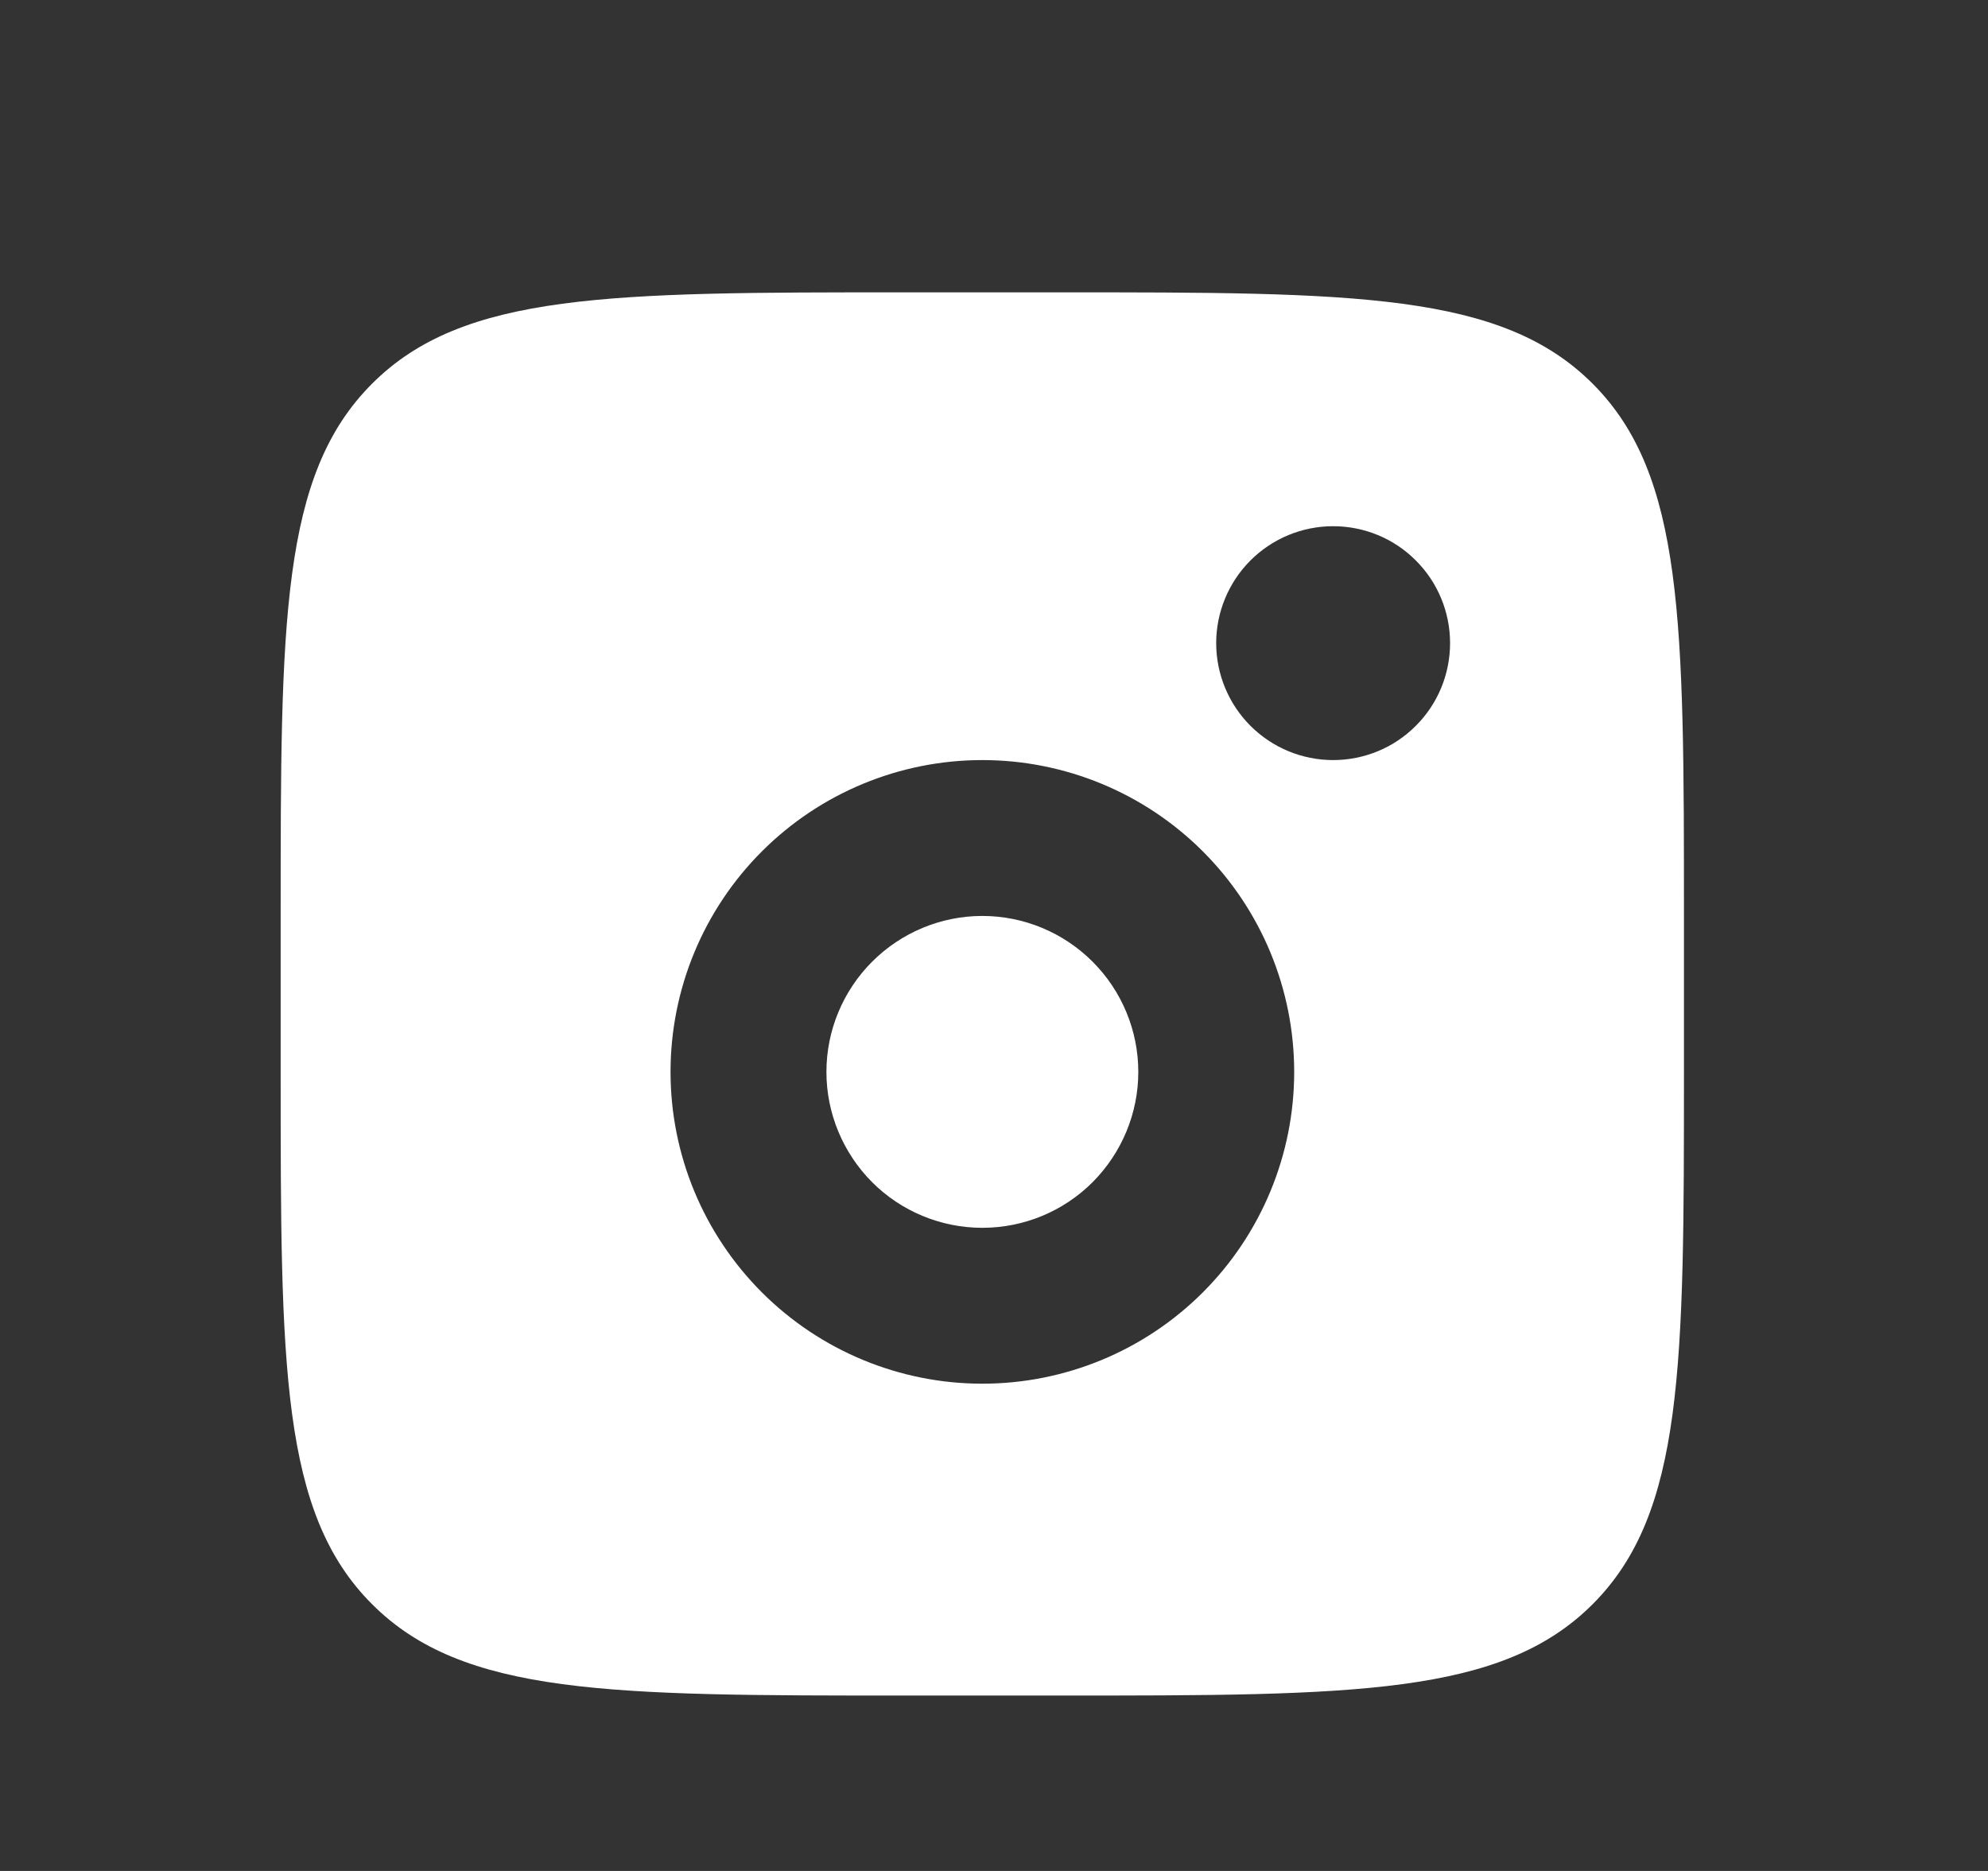 <svg width="17" height="16" viewBox="0 0 17 16" fill="none" xmlns="http://www.w3.org/2000/svg">
<rect x="0" y="0" width="17" height="16" fill="#333333" stroke="none"/>
<path fill-rule="evenodd" clip-rule="evenodd" d="M2.4 7.833C2.4 5.319 2.4 4.062 3.182 3.281C3.962 2.5 5.22 2.5 7.734 2.5H9.067C11.581 2.5 12.838 2.5 13.619 3.281C14.4 4.062 14.4 5.319 14.4 7.833V9.167C14.4 11.681 14.4 12.938 13.619 13.719C12.838 14.5 11.581 14.5 9.067 14.5H7.734C5.22 14.5 3.962 14.5 3.182 13.719C2.4 12.938 2.4 11.681 2.4 9.167V7.833ZM12.4 5.5C12.4 5.765 12.295 6.02 12.107 6.207C11.92 6.395 11.666 6.5 11.4 6.5C11.135 6.5 10.881 6.395 10.693 6.207C10.506 6.02 10.4 5.765 10.4 5.5C10.4 5.235 10.506 4.98 10.693 4.793C10.881 4.605 11.135 4.5 11.4 4.5C11.666 4.5 11.92 4.605 12.107 4.793C12.295 4.98 12.4 5.235 12.4 5.5ZM9.734 9.167C9.734 9.52 9.593 9.859 9.343 10.11C9.093 10.36 8.754 10.5 8.4 10.5C8.047 10.5 7.708 10.36 7.458 10.11C7.208 9.859 7.067 9.52 7.067 9.167C7.067 8.813 7.208 8.474 7.458 8.224C7.708 7.974 8.047 7.833 8.4 7.833C8.754 7.833 9.093 7.974 9.343 8.224C9.593 8.474 9.734 8.813 9.734 9.167ZM11.067 9.167C11.067 9.874 10.786 10.552 10.286 11.052C9.786 11.552 9.108 11.833 8.4 11.833C7.693 11.833 7.015 11.552 6.515 11.052C6.015 10.552 5.734 9.874 5.734 9.167C5.734 8.459 6.015 7.781 6.515 7.281C7.015 6.781 7.693 6.5 8.4 6.5C9.108 6.5 9.786 6.781 10.286 7.281C10.786 7.781 11.067 8.459 11.067 9.167Z" fill="white"/>
</svg>

